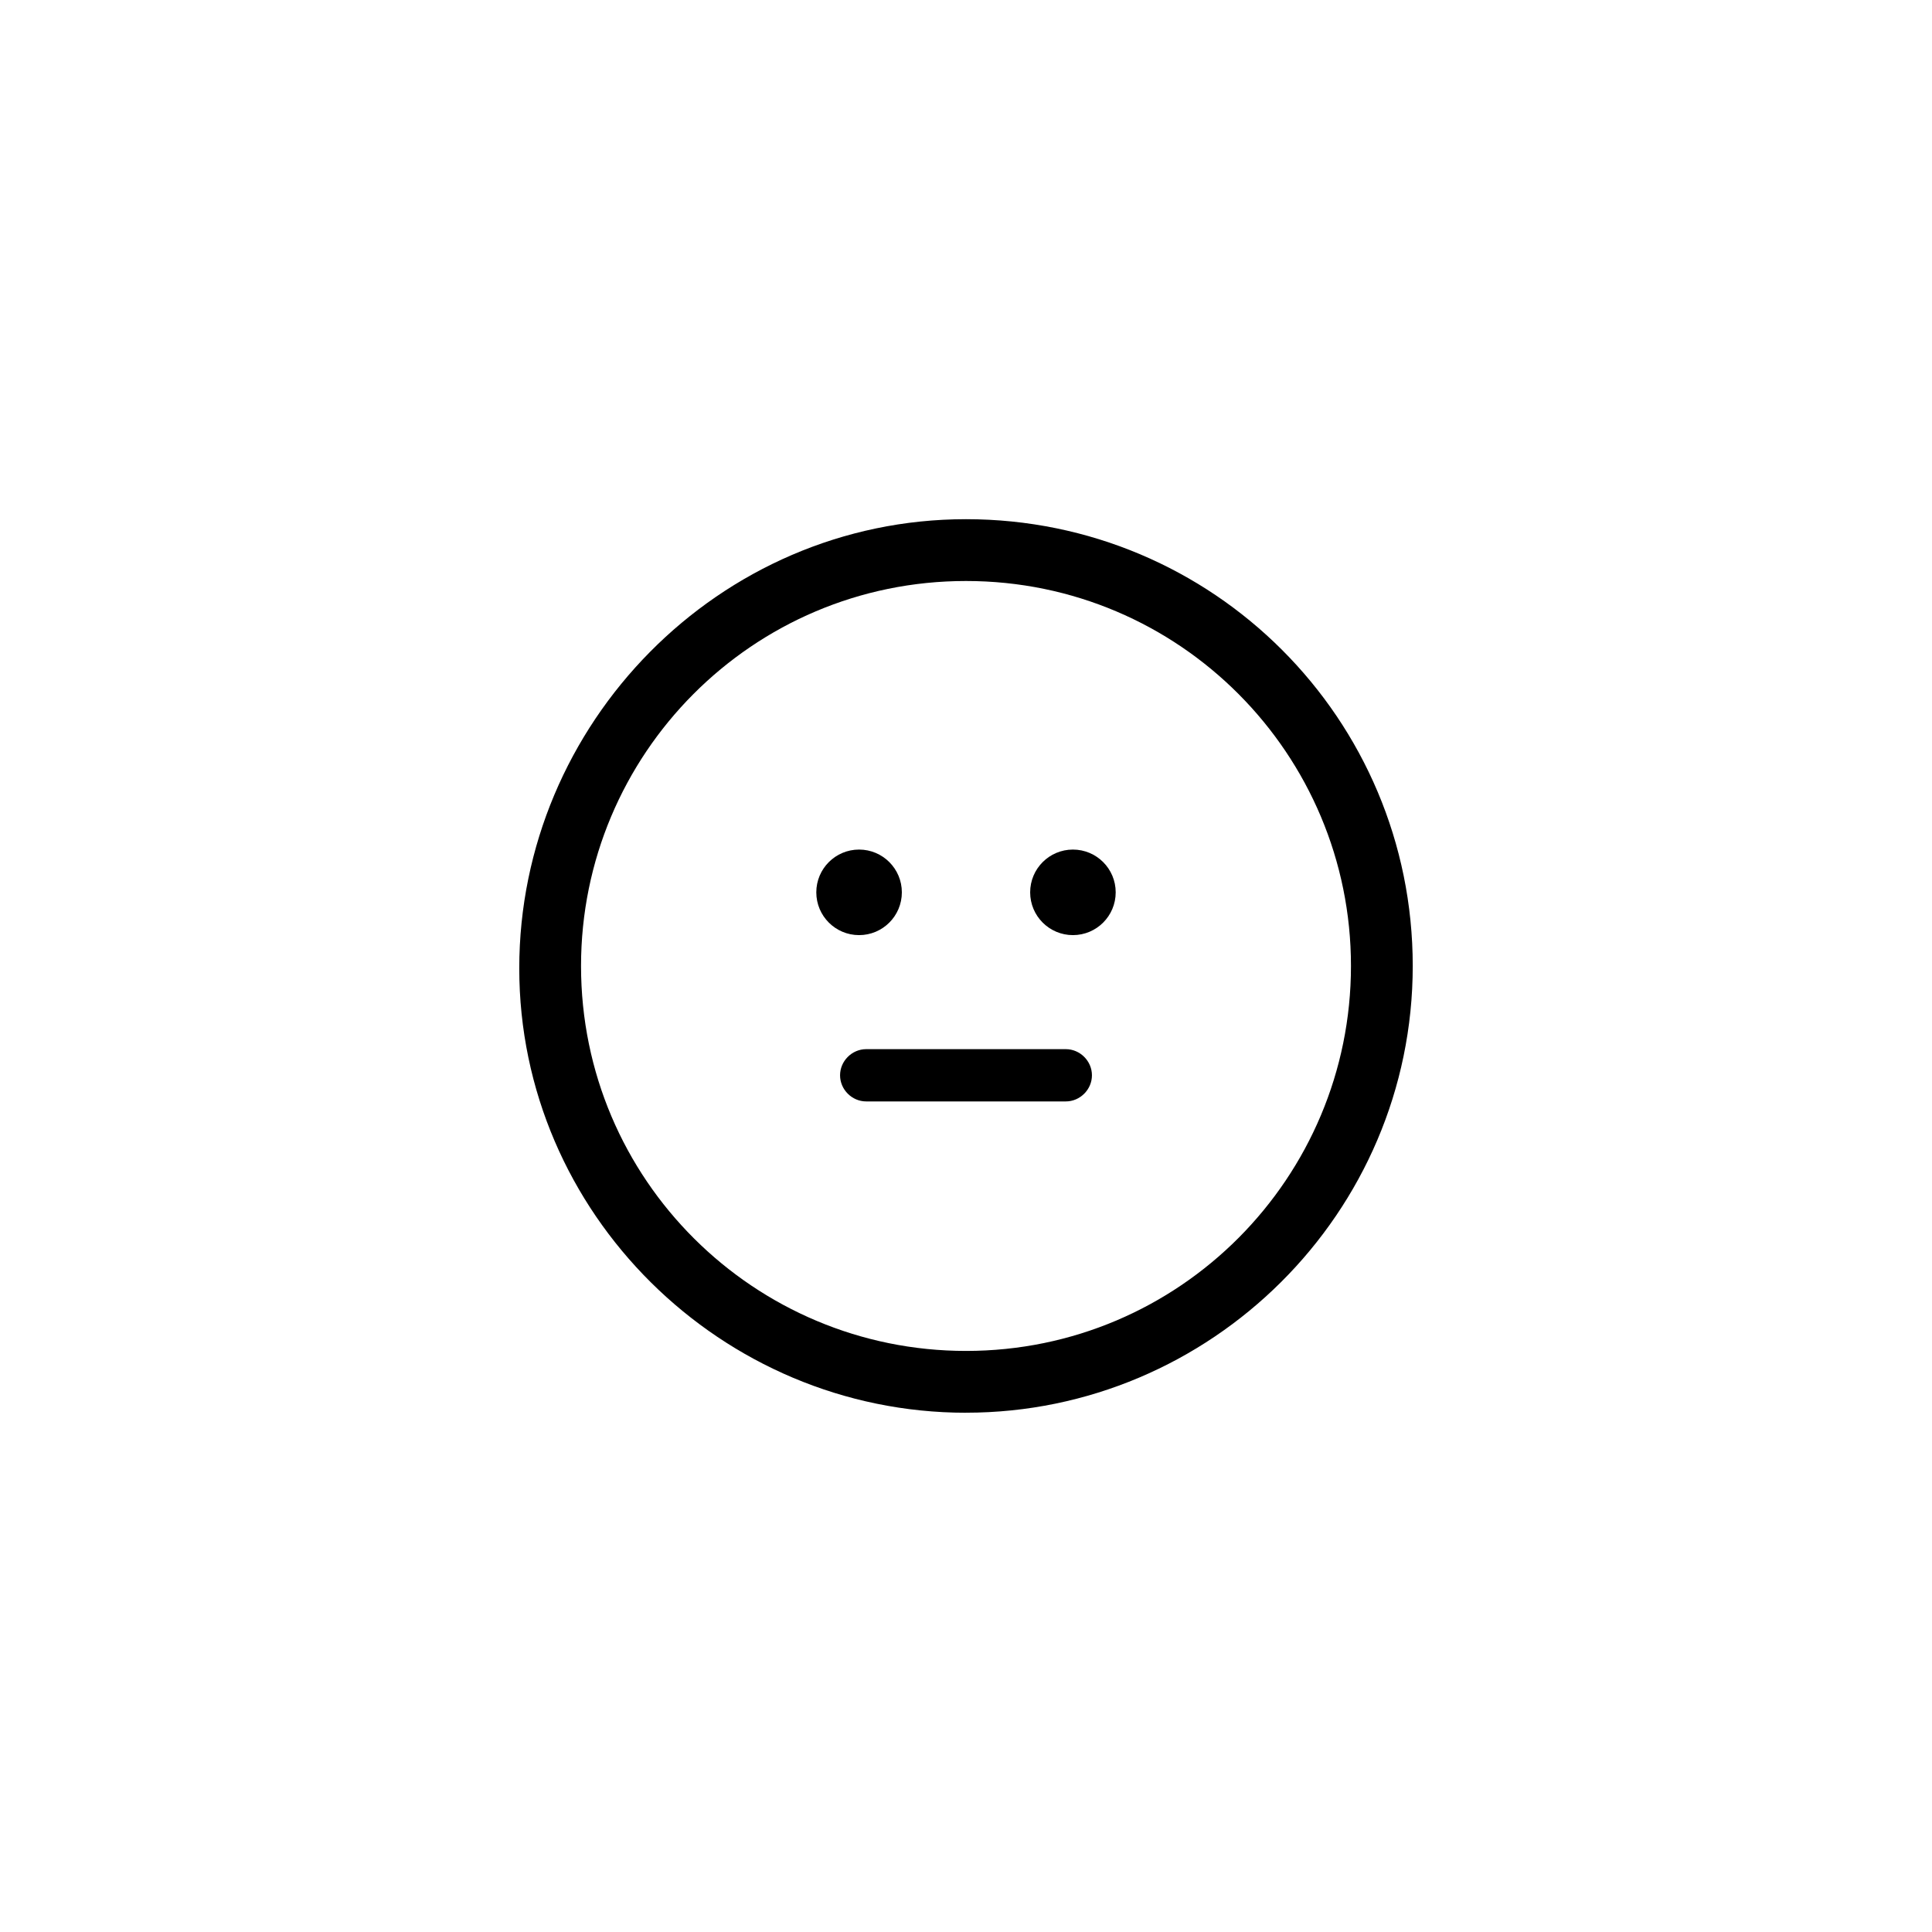 <?xml version="1.0" encoding="UTF-8"?>
<!-- Uploaded to: ICON Repo, www.svgrepo.com, Generator: ICON Repo Mixer Tools -->
<svg fill="#000000" width="800px" height="800px" version="1.1" viewBox="144 144 512 512" xmlns="http://www.w3.org/2000/svg">
 <g>
  <path d="m426.45 435.89h-52.898c-3.777 0-6.926-3.148-6.926-6.926s3.148-6.926 6.926-6.926h52.898c3.777 0 6.926 3.148 6.926 6.926s-3.148 6.926-6.926 6.926z"/>
  <path d="m400 518.39c-64.867 0-118.39-52.898-118.39-117.77-0.004-64.867 52.898-119.03 118.39-119.03s118.39 52.898 118.39 118.39-53.531 118.4-118.39 118.4zm0-220.42c-56.68 0-102.02 45.973-102.02 102.02 0 56.68 45.973 102.02 102.02 102.02 56.68 0 102.02-45.973 102.02-102.02s-45.344-102.02-102.02-102.02z"/>
  <path d="m439.67 380.48c0 6.262-5.074 11.336-11.336 11.336-6.258 0-11.332-5.074-11.332-11.336 0-6.262 5.074-11.336 11.332-11.336 6.262 0 11.336 5.074 11.336 11.336"/>
  <path d="m383 380.48c0 6.262-5.078 11.336-11.336 11.336-6.262 0-11.336-5.074-11.336-11.336 0-6.262 5.074-11.336 11.336-11.336 6.258 0 11.336 5.074 11.336 11.336"/>
 </g>
</svg>